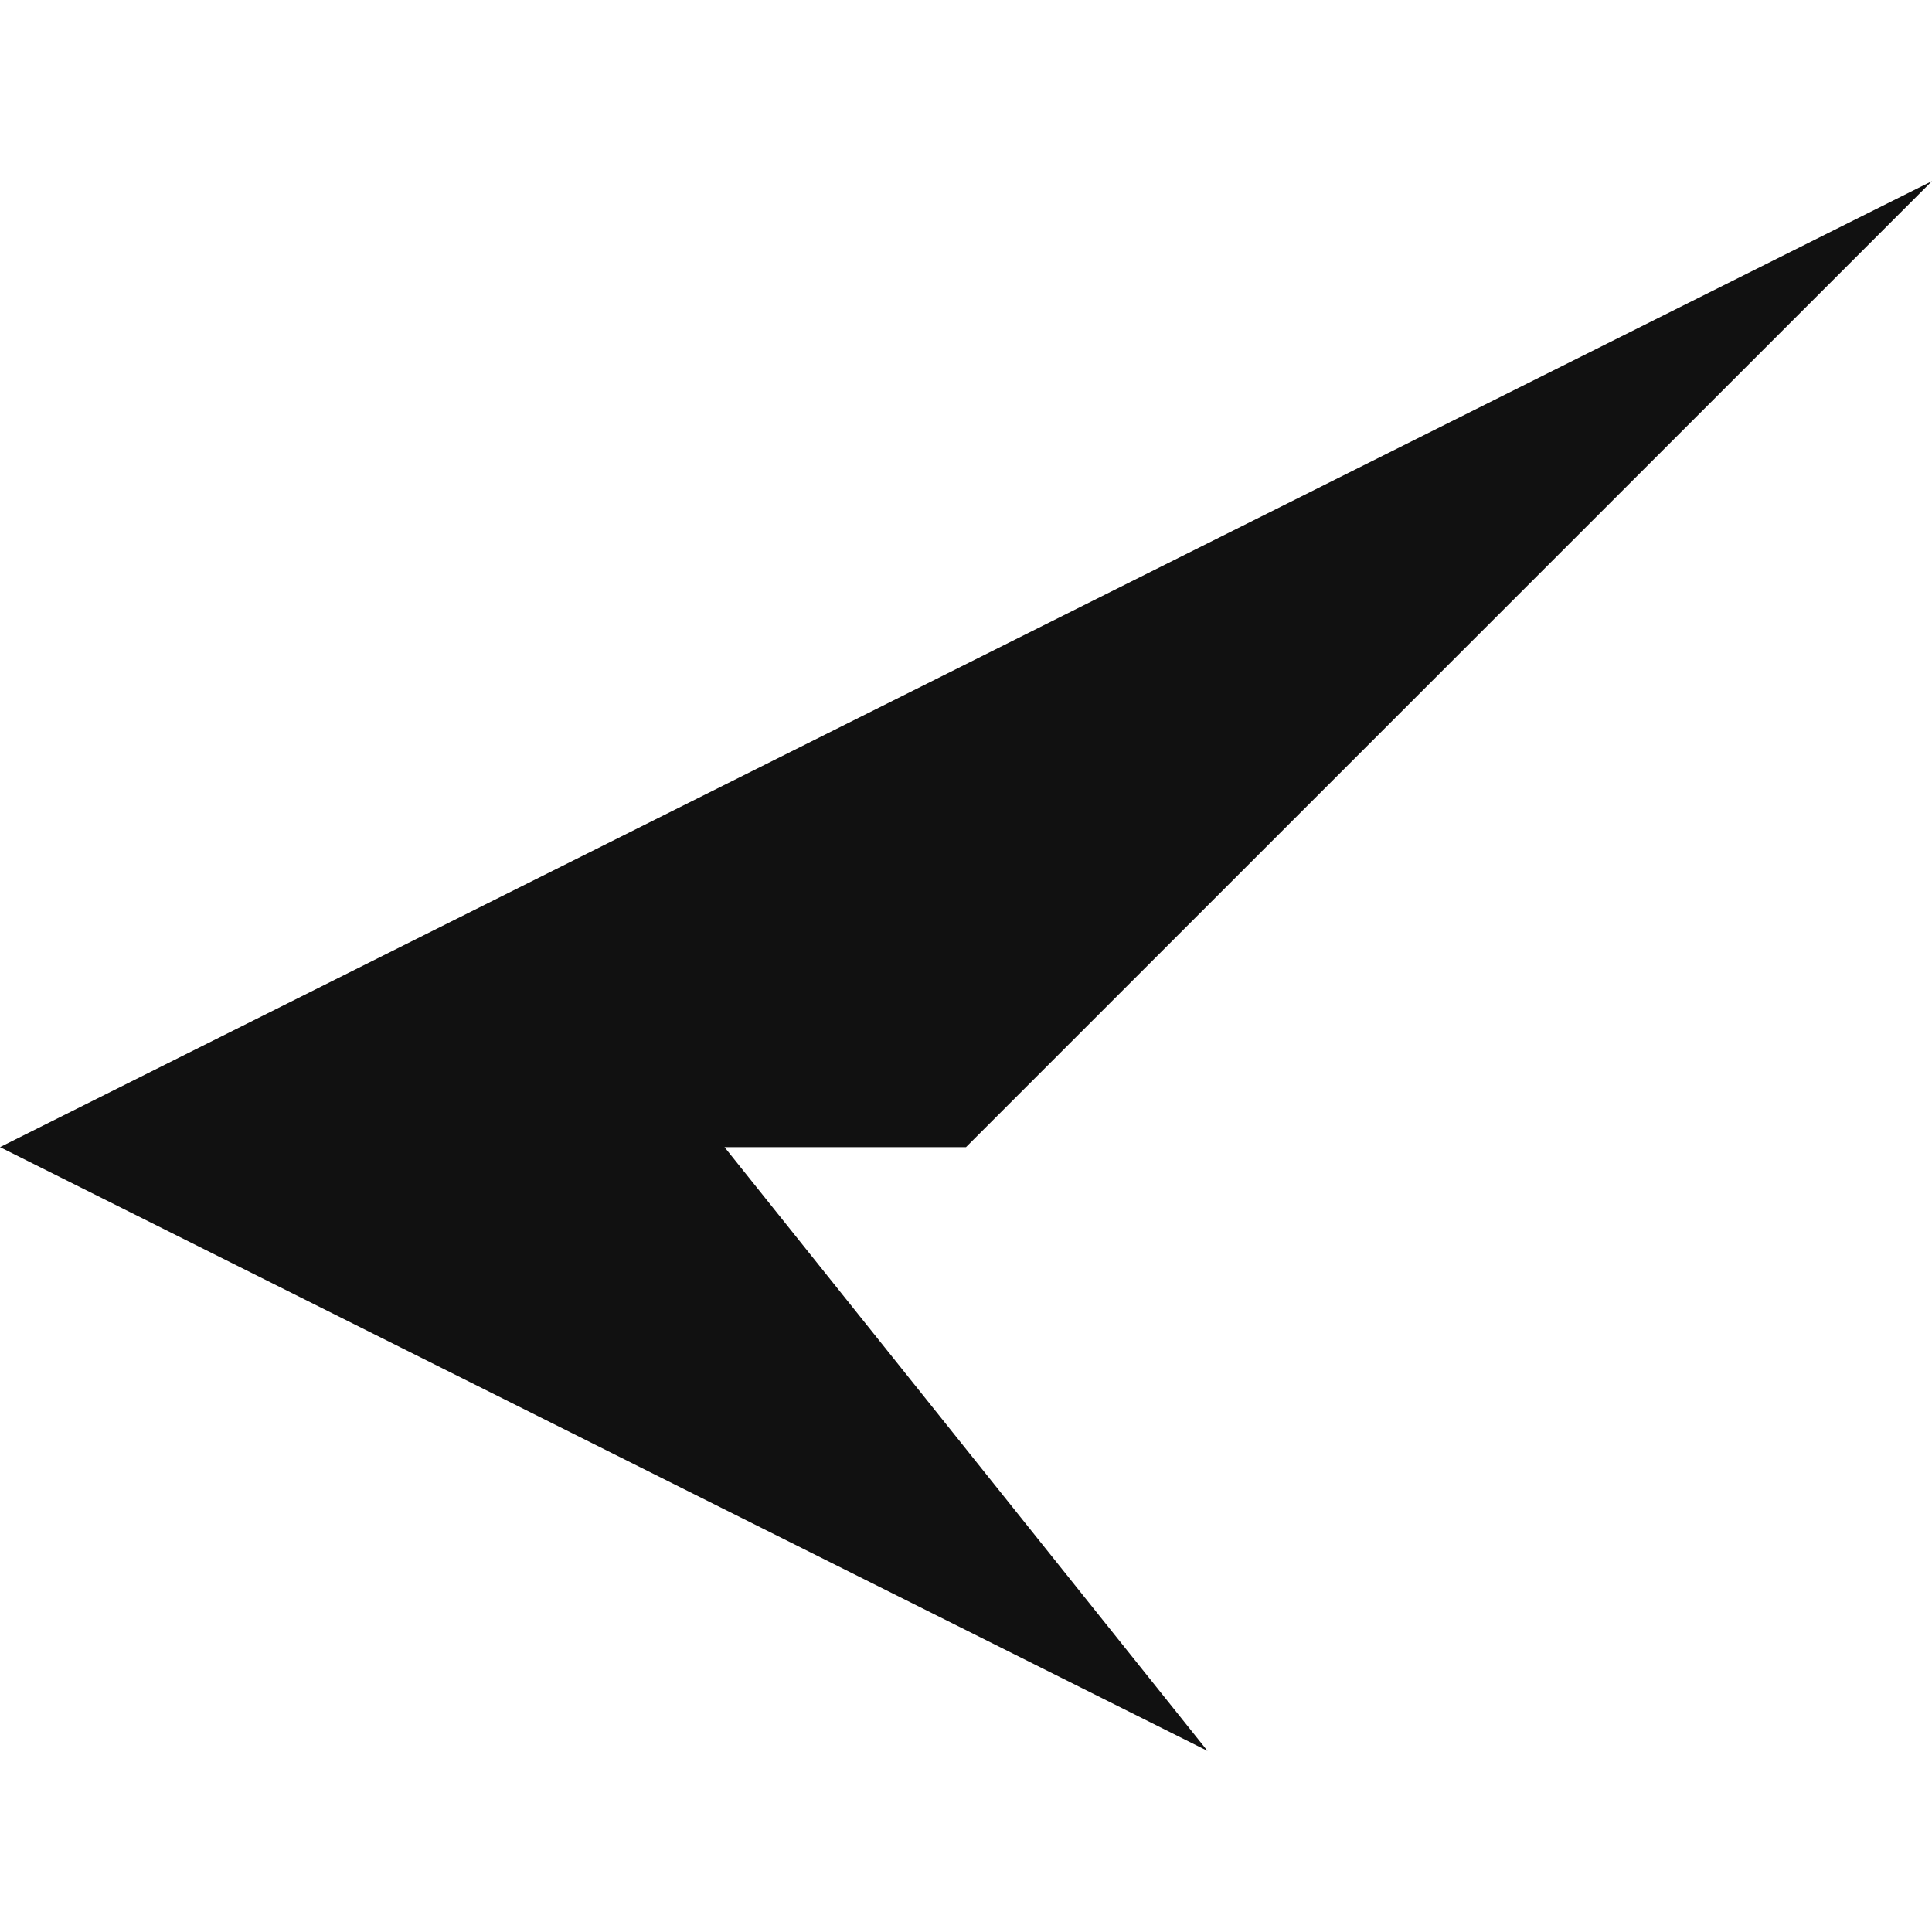 <svg xmlns="http://www.w3.org/2000/svg" viewBox="0 0 32 32">
<style>
path {
  fill: #111;
}
@media (prefers-color-scheme: dark) {
  path {
    fill: #eee;
  }
}
</style>
<path d="M16 19L32 3 0 19l20 10-8-10z"/>
</svg>
